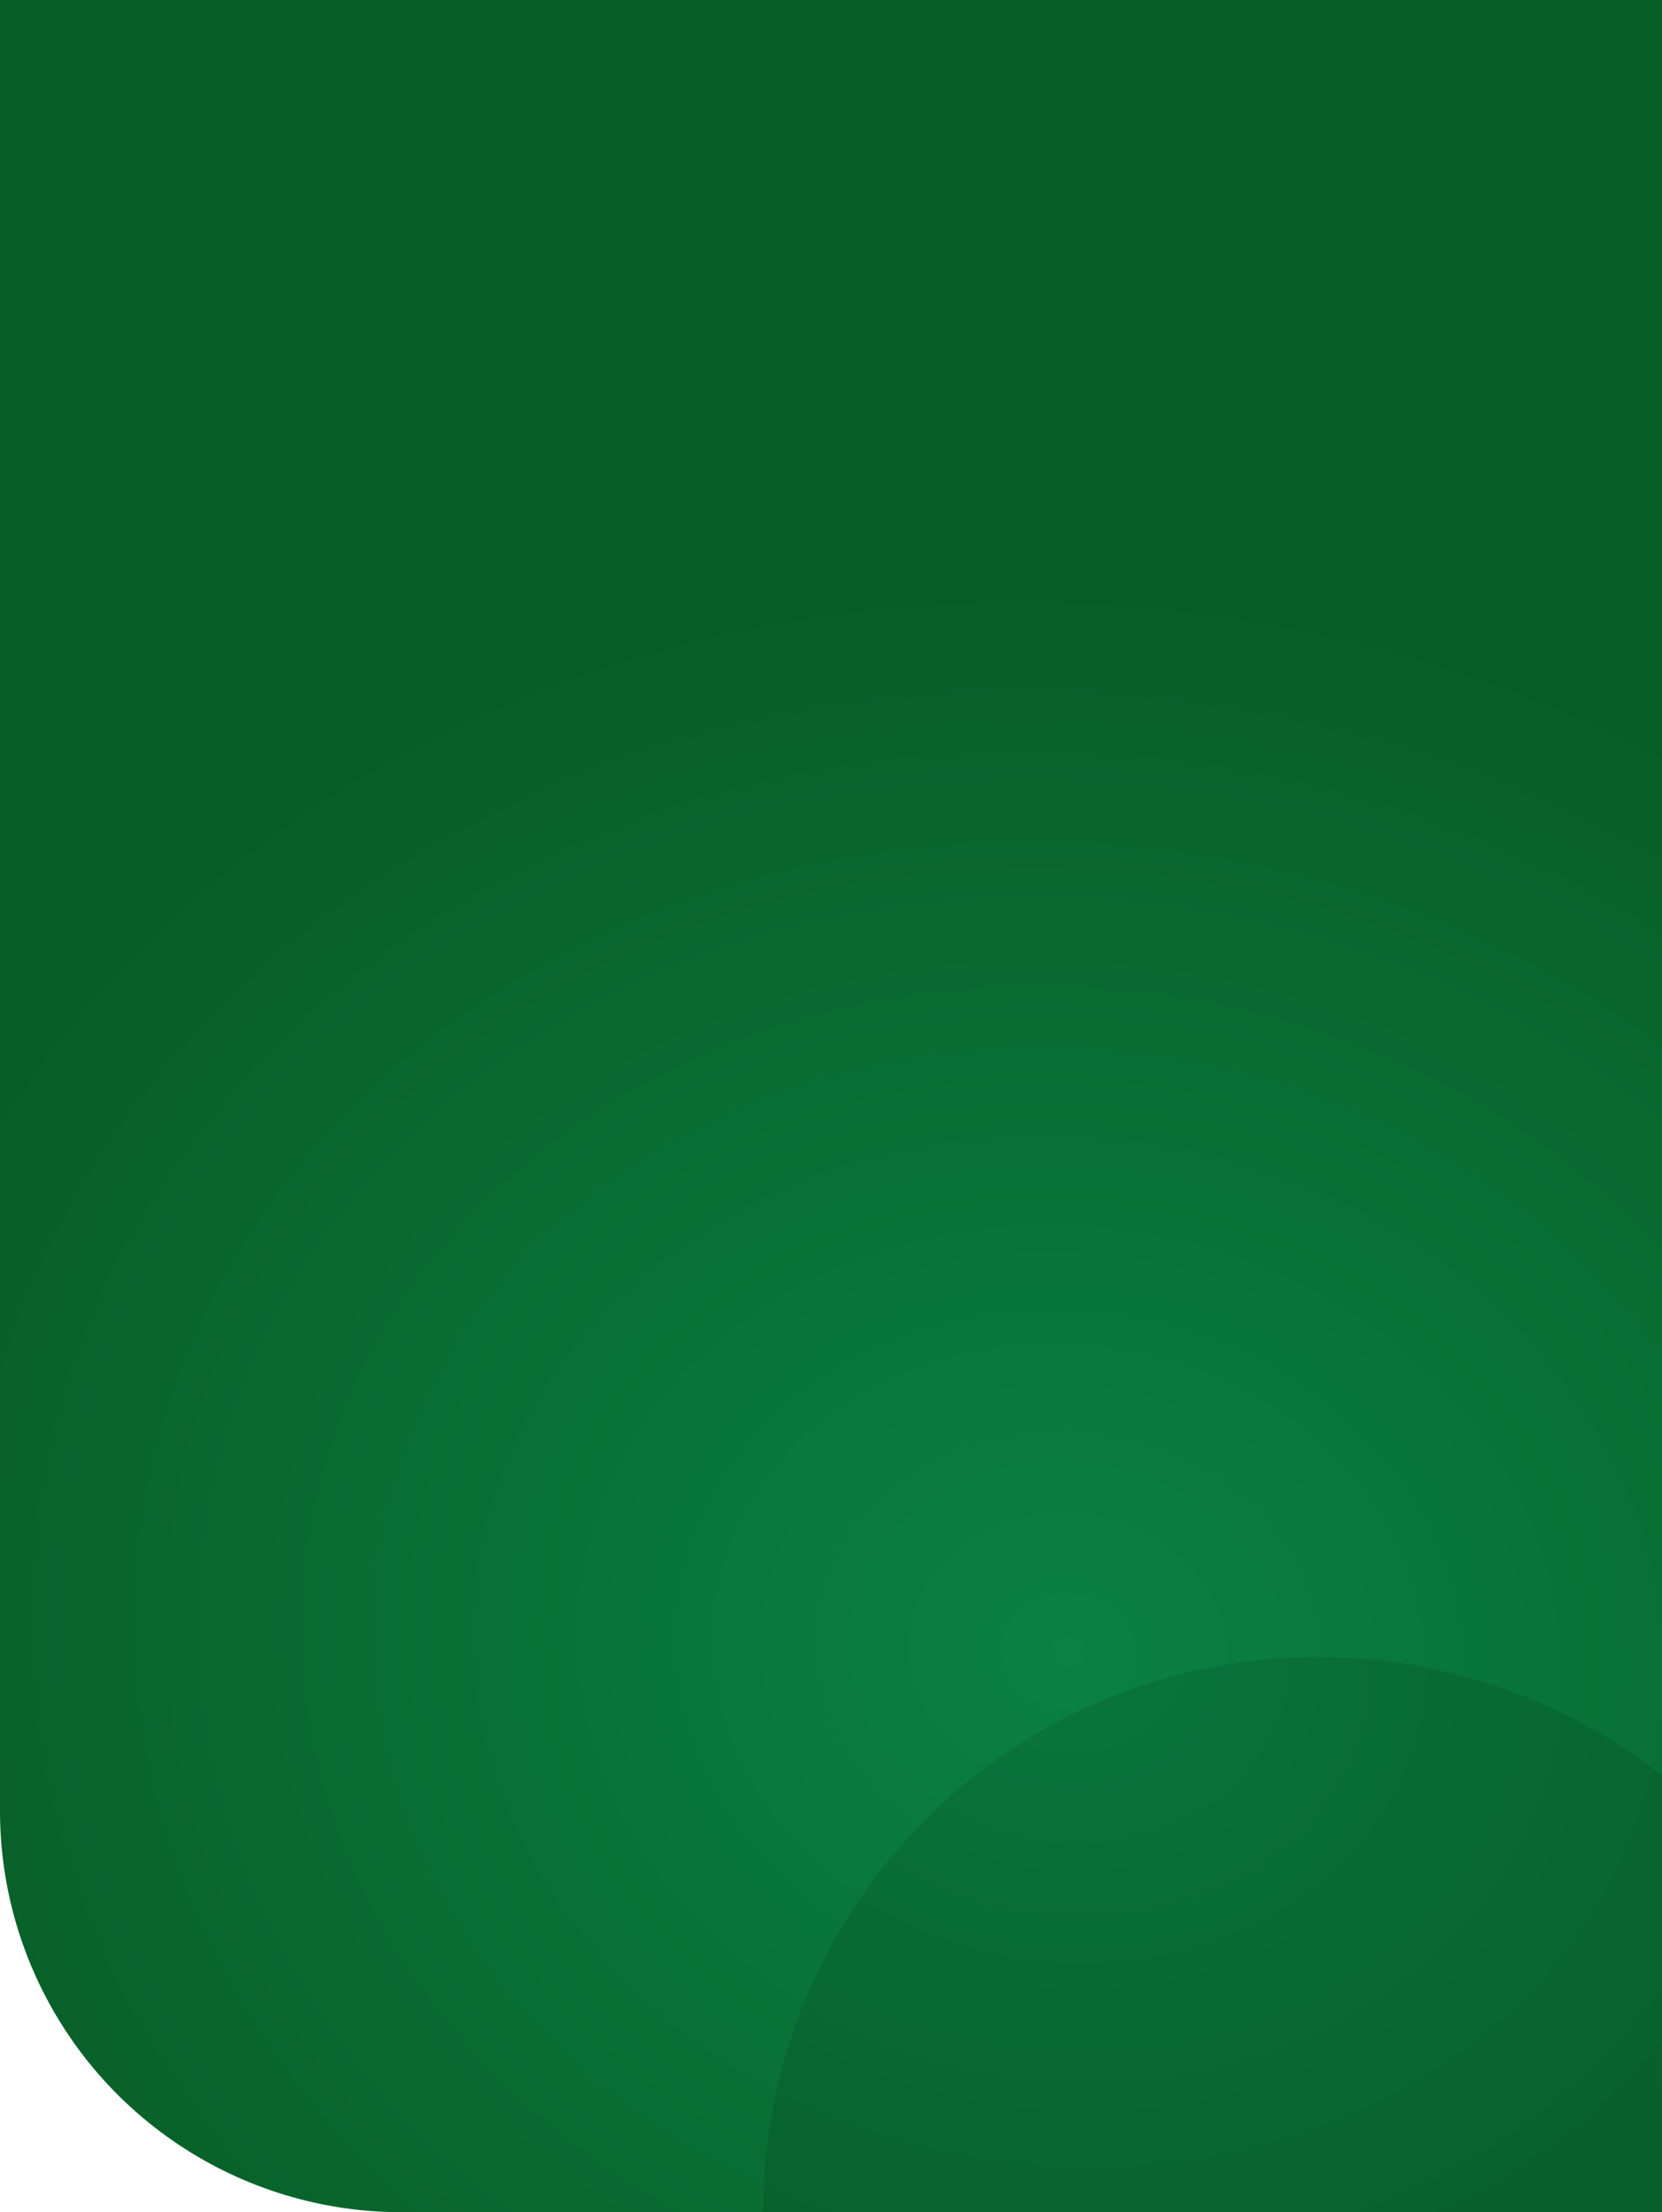 <svg id="header-background" xmlns="http://www.w3.org/2000/svg" xmlns:xlink="http://www.w3.org/1999/xlink" width="414" height="551" viewBox="0 0 414 551">
  <defs>
    <radialGradient id="radial-gradient" cx="0.638" cy="0.743" r="0.731" gradientTransform="matrix(1, 0.014, -0.009, 0.652, 0.007, 0.25)" gradientUnits="objectBoundingBox">
      <stop offset="0" stop-color="#0a8242"/>
      <stop offset="1" stop-color="#085e27"/>
    </radialGradient>
  </defs>
  <path id="Rectangle_30200" data-name="Rectangle 30200" d="M0,0H414a0,0,0,0,1,0,0V551a0,0,0,0,1,0,0H100A100,100,0,0,1,0,451V0A0,0,0,0,1,0,0Z" fill="url(#radial-gradient)"/>
  <path id="Path_183603" data-name="Path 183603" d="M138.424,0A138.338,138.338,0,0,1,223.95,29.54l0,108.76-223.94,0A138.307,138.307,0,0,1,138.424,0Z" transform="translate(190.046 412.7)" opacity="0.1"/>
</svg>
